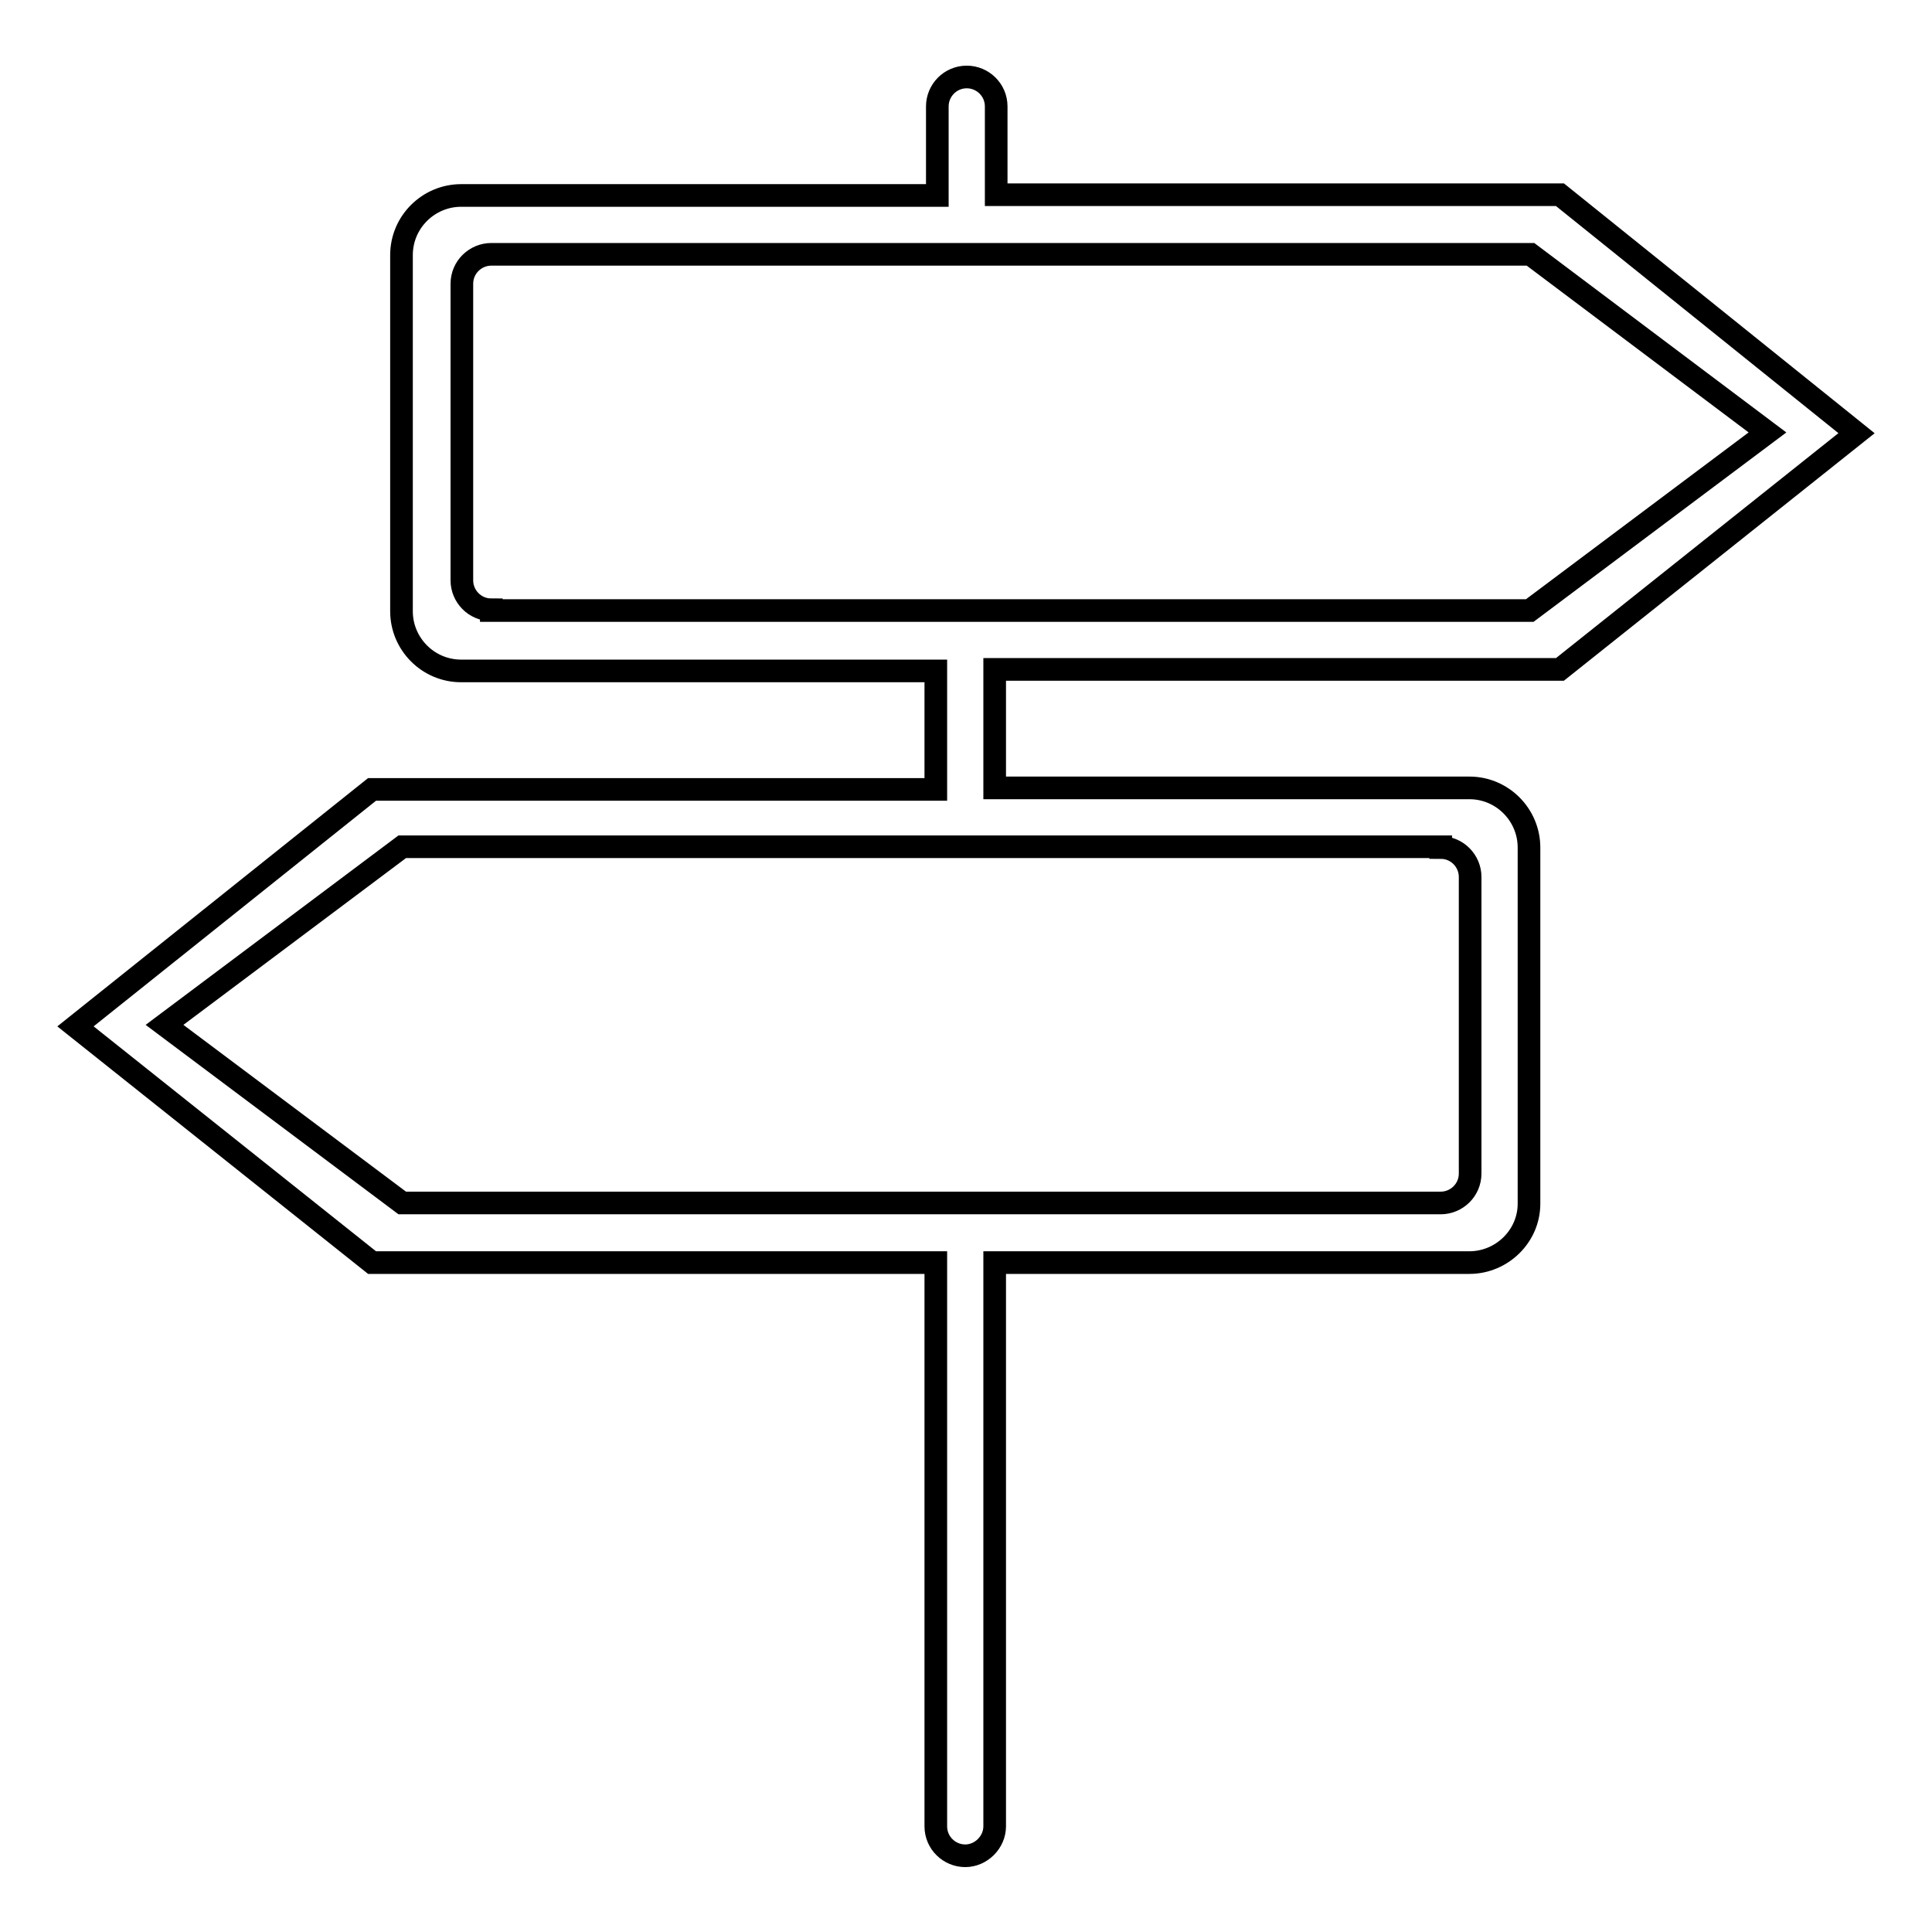 <?xml version="1.0" encoding="utf-8"?>
<!-- Svg Vector Icons : http://www.onlinewebfonts.com/icon -->
<!DOCTYPE svg PUBLIC "-//W3C//DTD SVG 1.1//EN" "http://www.w3.org/Graphics/SVG/1.1/DTD/svg11.dtd">
<svg version="1.1" xmlns="http://www.w3.org/2000/svg" xmlns:xlink="http://www.w3.org/1999/xlink" x="0px" y="0px" viewBox="0 0 256 256" enable-background="new 0 0 256 256" xml:space="preserve">
<g><g><g><g id="Shape_389"><g><path stroke-width="3" fill-opacity="0" stroke="#000000"  d="M206.7,88.7L246,57.4l-39.3-31.6h-74.7V14.1c0-2.2-1.8-3.9-3.9-3.9c-2.2,0-3.9,1.8-3.9,3.9v11.8H61.1c-4.3,0-7.9,3.5-7.9,7.9v47.2c0,4.3,3.5,7.9,7.9,7.9h62.9v15.7H49.3L10,136l39.3,31.3h74.7v74.7c0,2.2,1.8,3.9,3.9,3.9s3.9-1.8,3.9-3.9v-74.7h62.9c4.3,0,7.9-3.5,7.9-7.8v-47.2c0-4.3-3.5-7.9-7.9-7.9h-62.9V88.7H206.7L206.7,88.7z M190.9,112.3c2.2,0,3.9,1.8,3.9,3.9v39.3c0,2.2-1.8,3.9-3.9,3.9H53.3l-31.5-23.6l31.5-23.6H190.9L190.9,112.3z M65.1,80.8c-2.2,0-3.9-1.8-3.9-3.9V37.6c0-2.2,1.8-3.9,3.9-3.9h137.7l31.4,23.6l-31.5,23.6H65.1z"/></g></g></g><g></g><g></g><g></g><g></g><g></g><g></g><g></g><g></g><g></g><g></g><g></g><g></g><g></g><g></g><g></g></g></g>
</svg>